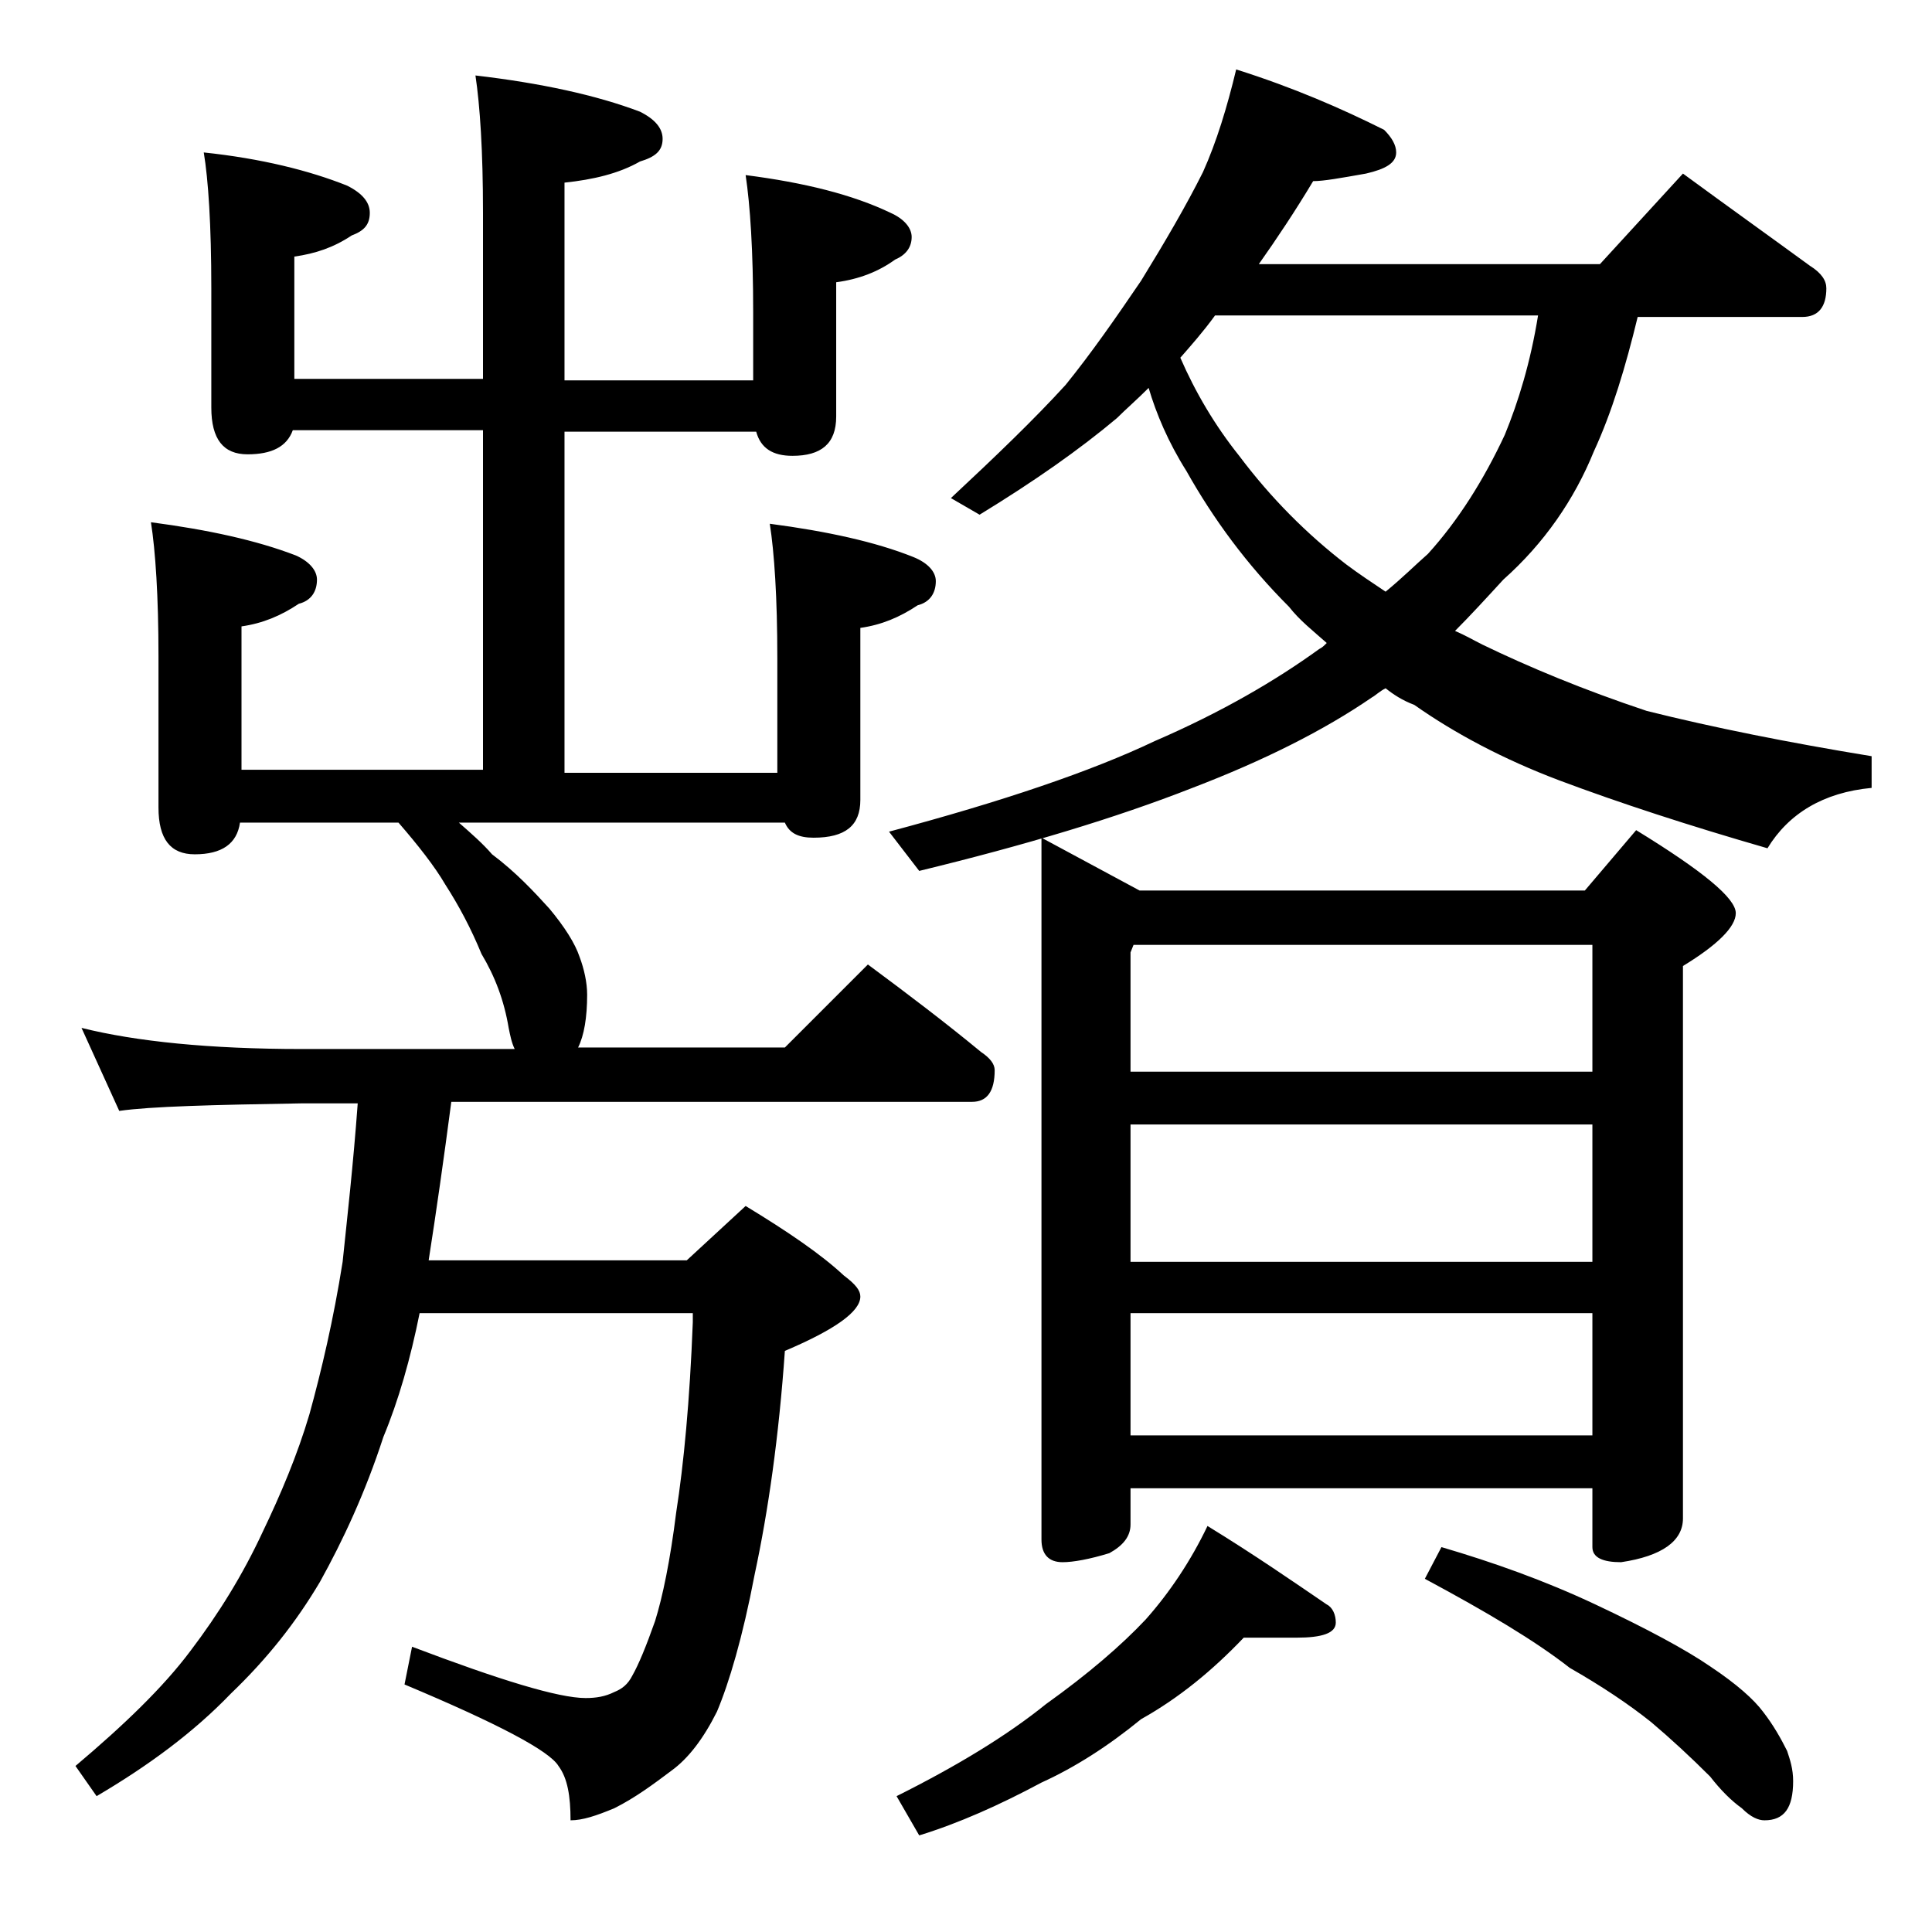 <?xml version="1.0" encoding="utf-8"?>
<!-- Generator: Adobe Illustrator 18.0.0, SVG Export Plug-In . SVG Version: 6.00 Build 0)  -->
<!DOCTYPE svg PUBLIC "-//W3C//DTD SVG 1.1//EN" "http://www.w3.org/Graphics/SVG/1.1/DTD/svg11.dtd">
<svg version="1.1" id="Layer_1" xmlns="http://www.w3.org/2000/svg" xmlns:xlink="http://www.w3.org/1999/xlink" x="0px" y="0px"
	 viewBox="0 0 128 128" enable-background="new 0 0 128 128" xml:space="preserve">
<path d="M26.4,54.5H15.9c-0.2,1.4-1.2,2.1-3,2.1c-1.6,0-2.4-1-2.4-3.1v-10c0-4-0.2-7-0.5-8.9c3.8,0.5,7,1.2,9.6,2.2
	c0.9,0.4,1.4,1,1.4,1.6c0,0.8-0.4,1.4-1.2,1.6c-1.2,0.8-2.4,1.3-3.8,1.5v9.5h16V28.5H19.4c-0.4,1.1-1.4,1.6-3,1.6
	c-1.6,0-2.4-1-2.4-3.1v-7.9c0-4.2-0.2-7.2-0.5-9c3.8,0.4,7,1.2,9.5,2.2c1,0.5,1.5,1.1,1.5,1.8c0,0.8-0.4,1.2-1.2,1.5
	c-1.2,0.8-2.4,1.2-3.8,1.4v8.1H32v-11C32,10,31.8,7,31.5,5c4.3,0.5,8,1.3,10.9,2.4c1,0.5,1.5,1.1,1.5,1.8c0,0.8-0.5,1.2-1.5,1.5
	c-1.4,0.8-3.1,1.2-5,1.4v13.1h12.5v-4.5c0-4.1-0.2-7.1-0.5-9.1c3.9,0.5,7.1,1.3,9.6,2.5c0.9,0.4,1.4,1,1.4,1.6
	c0,0.7-0.4,1.2-1.1,1.5c-1.1,0.8-2.4,1.3-3.9,1.5v8.9c0,1.8-1,2.6-2.9,2.6c-1.3,0-2.1-0.5-2.4-1.6H37.4v22.6h14.1v-7.6
	c0-4-0.2-7-0.5-8.9c3.8,0.5,7,1.2,9.5,2.2c1,0.4,1.5,1,1.5,1.6c0,0.8-0.4,1.4-1.2,1.6c-1.2,0.8-2.4,1.3-3.8,1.5V53
	c0,1.7-1,2.5-3.1,2.5c-1,0-1.6-0.3-1.9-1H30.4c0.8,0.7,1.6,1.4,2.2,2.1c1.6,1.2,2.8,2.5,3.8,3.6c1,1.2,1.7,2.3,2,3.2
	c0.3,0.8,0.5,1.7,0.5,2.5c0,1.5-0.2,2.7-0.6,3.5H52l5.5-5.5c2.7,2,5.2,3.9,7.5,5.8c0.6,0.4,0.9,0.8,0.9,1.2c0,1.4-0.5,2.1-1.5,2.1
	H29.9c-0.5,3.8-1,7.3-1.5,10.5h17.1l3.9-3.6c2.8,1.7,5,3.2,6.5,4.6c0.8,0.6,1.1,1,1.1,1.4c0,1-1.7,2.2-5,3.6
	c-0.4,5.7-1.1,10.6-2,14.8c-0.8,4.2-1.7,7.2-2.5,9.1c-0.9,1.8-1.9,3.1-3,3.9c-1.2,0.9-2.4,1.8-3.8,2.5c-1.2,0.5-2.1,0.8-2.9,0.8
	c0-1.6-0.2-2.8-0.8-3.6c-0.6-1-4-2.8-10.2-5.4l0.5-2.5c5.8,2.2,9.7,3.4,11.5,3.4c0.7,0,1.3-0.1,1.9-0.4c0.5-0.2,0.9-0.5,1.2-1.1
	c0.4-0.7,0.9-1.9,1.5-3.6c0.5-1.6,1-4,1.4-7.2c0.5-3.2,0.9-7.4,1.1-12.6L45.9,87H27.8c-0.6,3-1.4,5.8-2.4,8.2
	c-1.2,3.7-2.7,6.9-4.2,9.6c-1.6,2.7-3.5,5.1-5.9,7.4c-2.5,2.6-5.5,4.8-8.9,6.8L5,117c3.2-2.7,5.8-5.2,7.6-7.6
	c1.9-2.5,3.5-5.1,4.8-7.9c1.2-2.5,2.3-5.1,3.1-7.8c0.8-2.9,1.6-6.3,2.2-10.1c0.3-2.9,0.7-6.4,1-10.5H20c-5.9,0.1-10,0.2-12.1,0.5
	l-2.5-5.5C9,69,13.9,69.5,20,69.5h14.1c-0.2-0.4-0.3-0.9-0.4-1.4c-0.3-1.8-0.9-3.4-1.8-4.9c-0.7-1.7-1.5-3.2-2.4-4.6
	C28.8,57.4,27.7,56,26.4,54.5z M81.9,4.6c3.8,1.2,7,2.6,9.8,4c0.5,0.5,0.8,1,0.8,1.5c0,0.7-0.7,1.1-2,1.4c-1.7,0.3-2.8,0.5-3.5,0.5
	c-1.2,2-2.4,3.8-3.6,5.5H106l5.5-6c3,2.2,5.8,4.2,8.4,6.1c0.8,0.5,1.1,1,1.1,1.5c0,1.2-0.5,1.9-1.6,1.9h-10.9
	c-0.8,3.3-1.7,6.3-2.9,8.9c-1.3,3.2-3.3,6.1-6,8.5c-1.1,1.2-2.2,2.4-3.2,3.4c0.7,0.3,1.2,0.6,1.8,0.9c3.1,1.5,6.7,3,10.9,4.4
	c4.4,1.1,9.4,2.1,14.9,3v2.1c-3.2,0.3-5.5,1.7-6.9,4c-5.2-1.5-9.8-3-13.8-4.5c-3.7-1.4-6.9-3.1-9.6-5c-0.8-0.3-1.4-0.7-1.9-1.1
	c-0.4,0.2-0.7,0.5-0.9,0.6c-3.2,2.2-7.2,4.2-11.9,6c-5.1,2-11.1,3.8-18.1,5.5l-2-2.6c7.5-2,13.4-4,17.6-6c4.4-1.9,8-4,10.9-6.1
	c0.2-0.1,0.3-0.2,0.5-0.4c-0.9-0.8-1.8-1.5-2.5-2.4c-2.8-2.8-5-5.8-6.8-9c-1.2-1.9-2-3.8-2.5-5.5c-0.8,0.8-1.5,1.4-2.1,2
	c-2.5,2.1-5.5,4.2-9.1,6.4L63,33c3-2.8,5.5-5.2,7.6-7.5c1.7-2.1,3.3-4.4,5-6.9c1.6-2.6,3-5,4.1-7.2C80.6,9.4,81.3,7.1,81.9,4.6z
	 M82.4,108.5c-2.1,2.2-4.3,4-6.8,5.4c-2.2,1.8-4.4,3.2-6.6,4.2c-2.8,1.5-5.5,2.7-8.1,3.5l-1.5-2.6c4-2,7.3-4,9.9-6.1
	c2.8-2,5-3.9,6.6-5.6c1.6-1.8,3-3.9,4.1-6.2c3.1,1.9,5.7,3.7,7.9,5.2c0.4,0.2,0.6,0.7,0.6,1.2c0,0.7-0.9,1-2.6,1H82.4z M69,55.5
	l6.5,3.5H105l3.4-4c4.4,2.7,6.6,4.5,6.6,5.5c0,0.9-1.2,2.1-3.5,3.5v36.6c0,1.5-1.4,2.5-4.1,2.9c-1.2,0-1.9-0.3-1.9-1v-3.9H74.9v2.4
	c0,0.8-0.5,1.4-1.4,1.9c-1.3,0.4-2.4,0.6-3.1,0.6c-0.9,0-1.4-0.5-1.4-1.5V55.5z M74.9,71h30.6v-8.4H75.1l-0.2,0.5V71z M74.9,83.6
	h30.6v-9.1H74.9V83.6z M74.9,95.1h30.6V87H74.9V95.1z M78.2,23.7c1,2.3,2.3,4.5,3.9,6.5c2.1,2.8,4.5,5.2,7.1,7.2
	c0.8,0.6,1.7,1.2,2.6,1.8c1.1-0.9,2-1.8,2.8-2.5c2-2.2,3.7-4.9,5.1-7.9c0.9-2.2,1.7-4.8,2.2-7.9H80.5C79.7,22,78.9,22.9,78.2,23.7z
	 M95.5,102.5c3.4,1,6.8,2.2,10.2,3.8c3.4,1.6,6,3,7.6,4.1c1.8,1.2,2.9,2.2,3.5,3c0.7,0.9,1.2,1.8,1.6,2.6c0.2,0.6,0.4,1.2,0.4,2
	c0,1.8-0.6,2.6-1.9,2.6c-0.4,0-0.9-0.2-1.5-0.8c-0.7-0.5-1.4-1.2-2.1-2.1c-1.3-1.3-2.6-2.5-3.9-3.6c-1.5-1.2-3.3-2.4-5.4-3.6
	c-2.3-1.8-5.5-3.7-9.6-5.9L95.5,102.5z"/>
</svg>
